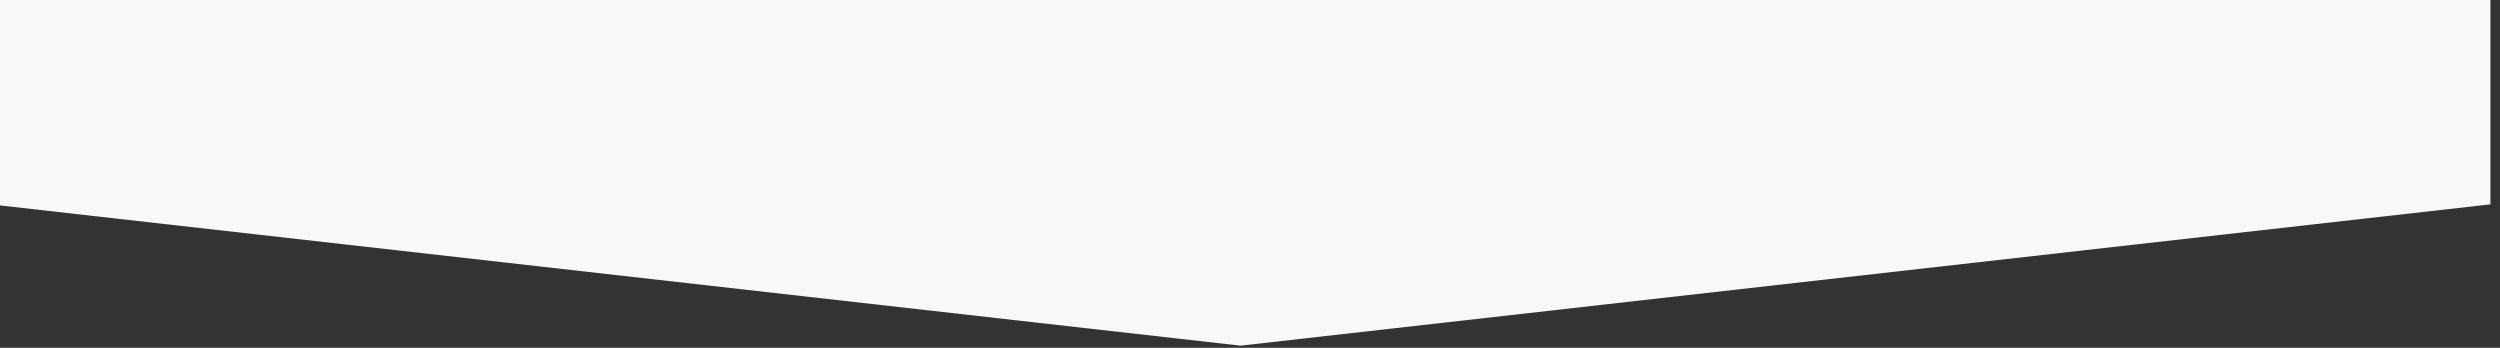 <?xml version="1.0" encoding="utf-8"?>
<!-- Generator: Adobe Illustrator 26.0.2, SVG Export Plug-In . SVG Version: 6.00 Build 0)  -->
<svg version="1.1" id="Layer_1" xmlns="http://www.w3.org/2000/svg" xmlns:xlink="http://www.w3.org/1999/xlink" x="0px" y="0px"
	 viewBox="0 0 2300 320" style="enable-background:new 0 0 2300 320;" xml:space="preserve">
<rect x="0" y="0" width="2300" height="320" fill="#333333" stroke="none"/>
<style type="text/css">
	.st0{fill:#F8F8F8;}
	.st1{fill:#00B381;}
	.st2{fill:#084245;}
	.st3{fill:#074245;}
	.st4{fill:#00B280;}
</style>
<polygon class="st0" points="-8.8,-25 -8.8,188 1141.2,318 2291.2,188 2291.2,-25 "/>
</svg>
